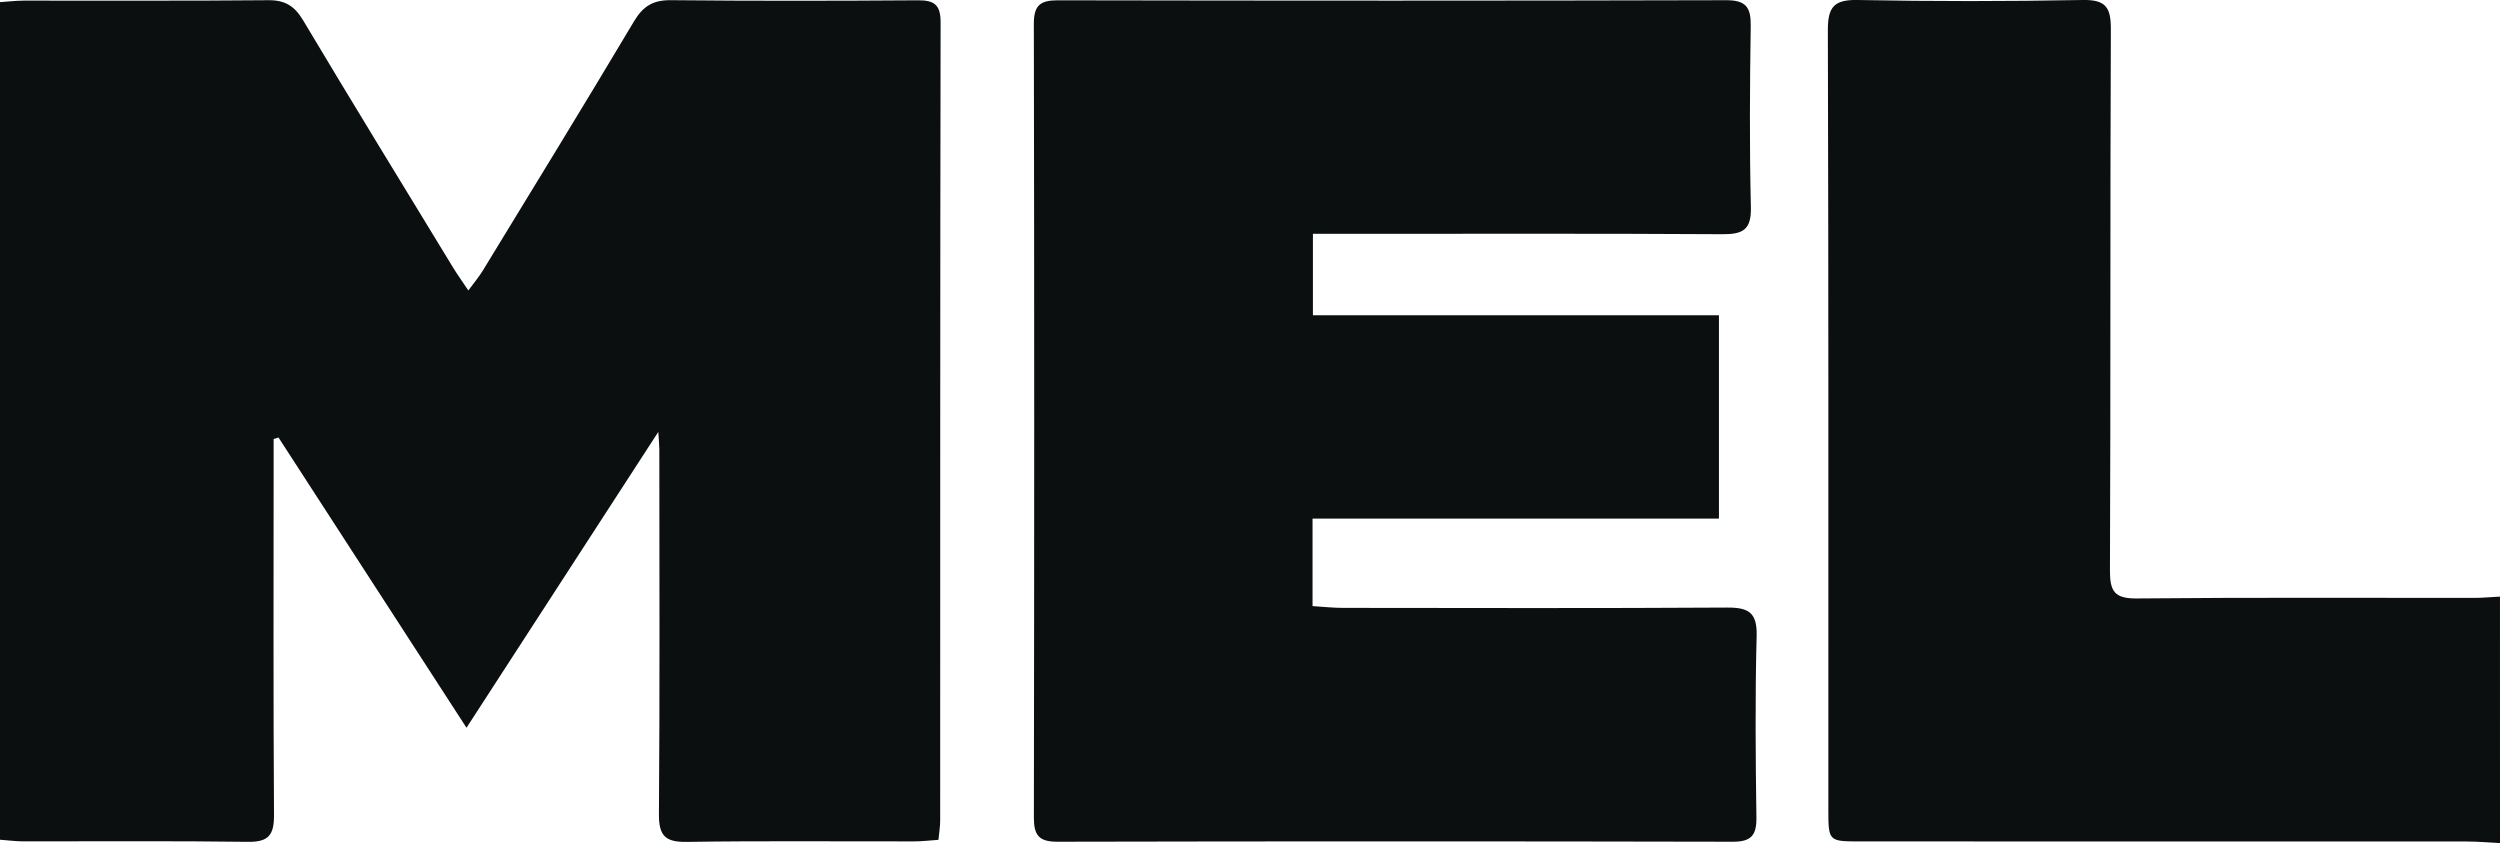 <?xml version="1.0" encoding="utf-8"?>
<!-- Generator: Adobe Illustrator 25.2.3, SVG Export Plug-In . SVG Version: 6.00 Build 0)  -->
<svg version="1.1" id="Calque_1" xmlns="http://www.w3.org/2000/svg" xmlns:xlink="http://www.w3.org/1999/xlink" x="0px" y="0px"
	 viewBox="0 0 1200 404.67" style="enable-background:new 0 0 1200 404.67;" xml:space="preserve">
<style type="text/css">
	.st0{fill:#0B0F0F;}
</style>
<g id="ES4SKA_1_">
	<g>
		<path class="st0" d="M1200,404.67c-5.98-0.29-10.91-0.75-15.83-0.75c-97.08-0.04-194.16-0.03-291.24-0.04
			c-15.29,0-15.32-0.04-15.32-15.51c-0.01-124.58,0.13-249.16-0.24-373.74c-0.03-11.17,2.81-14.85,14.31-14.63
			c36,0.7,72.03,0.68,108.03,0c11.15-0.21,13.55,3.63,13.5,14.08c-0.38,86.58-0.06,173.16-0.43,259.74
			c-0.04,10,2.17,13.55,12.88,13.44c54.01-0.54,108.04-0.24,162.06-0.27c3.47,0,6.94-0.34,12.27-0.61"/>
		<path class="st0" d="M223.92,349.32c-30.99-47.85-60.62-93.59-90.24-139.32c-0.78,0.24-1.56,0.48-2.34,0.72c0,3.73,0,7.45,0,11.18
			c0,56.42-0.19,112.84,0.18,169.26c0.06,9.51-2.49,13.06-12.48,12.92c-36.01-0.5-72.03-0.18-108.05-0.23
			c-3.44-0.01-6.88-0.48-10.99-0.78C0,269.02,0,135.6,0,1.03C3.76,0.78,7.55,0.31,11.34,0.3c39.15-0.05,78.3,0.17,117.45-0.2
			c8.12-0.08,12.63,2.83,16.75,9.73c23.68,39.67,47.85,79.04,71.88,118.5c2.02,3.31,4.29,6.47,7.38,11.1
			c2.72-3.71,5.1-6.51,6.99-9.61c24.26-39.78,48.65-79.48,72.49-119.51c4.36-7.31,9.13-10.3,17.67-10.22
			c39.54,0.4,79.08,0.33,118.62,0.06c7.88-0.05,10.93,2.1,10.92,10.58c-0.24,127.73-0.16,255.46-0.2,383.19
			c0,2.69-0.47,5.38-0.83,9.2c-4.02,0.27-7.8,0.74-11.59,0.74c-36.41,0.06-72.82-0.3-109.23,0.25c-10.3,0.16-13.43-2.95-13.35-13.32
			c0.44-58.38,0.21-116.76,0.19-175.14c0-1.55-0.18-3.1-0.49-8.34C284.63,255.68,254.94,301.49,223.92,349.32z"/>
		<path class="st0" d="M630.02,248.94c0,14.84,0,27.65,0,41.99c4.8,0.29,9.67,0.85,14.53,0.85c61.48,0.06,122.96,0.23,184.44-0.15
			c10.35-0.06,14.5,2.38,14.2,13.68c-0.77,28.98-0.51,58-0.11,86.99c0.12,8.52-2.38,11.75-11.29,11.73
			c-108.08-0.23-216.16-0.23-324.24,0c-8.82,0.02-11.31-3.07-11.29-11.63c0.21-126.97,0.23-253.95-0.02-380.92
			c-0.02-8.95,3.08-11.35,11.55-11.33c106.9,0.2,213.81,0.24,320.71-0.05c9.56-0.03,11.98,3.39,11.85,12.33
			c-0.43,28.99-0.63,58.01,0.08,86.99c0.26,10.81-3.75,13.06-13.62,13c-60.3-0.37-120.61-0.18-180.91-0.18c-5,0-10,0-15.7,0
			c0,13.36,0,25.35,0,39.1c64.6,0,129.33,0,194.89,0c0,33.28,0,64.82,0,97.6C760.22,248.94,695.82,248.94,630.02,248.94z"/>
	</g>
</g>
</svg>
